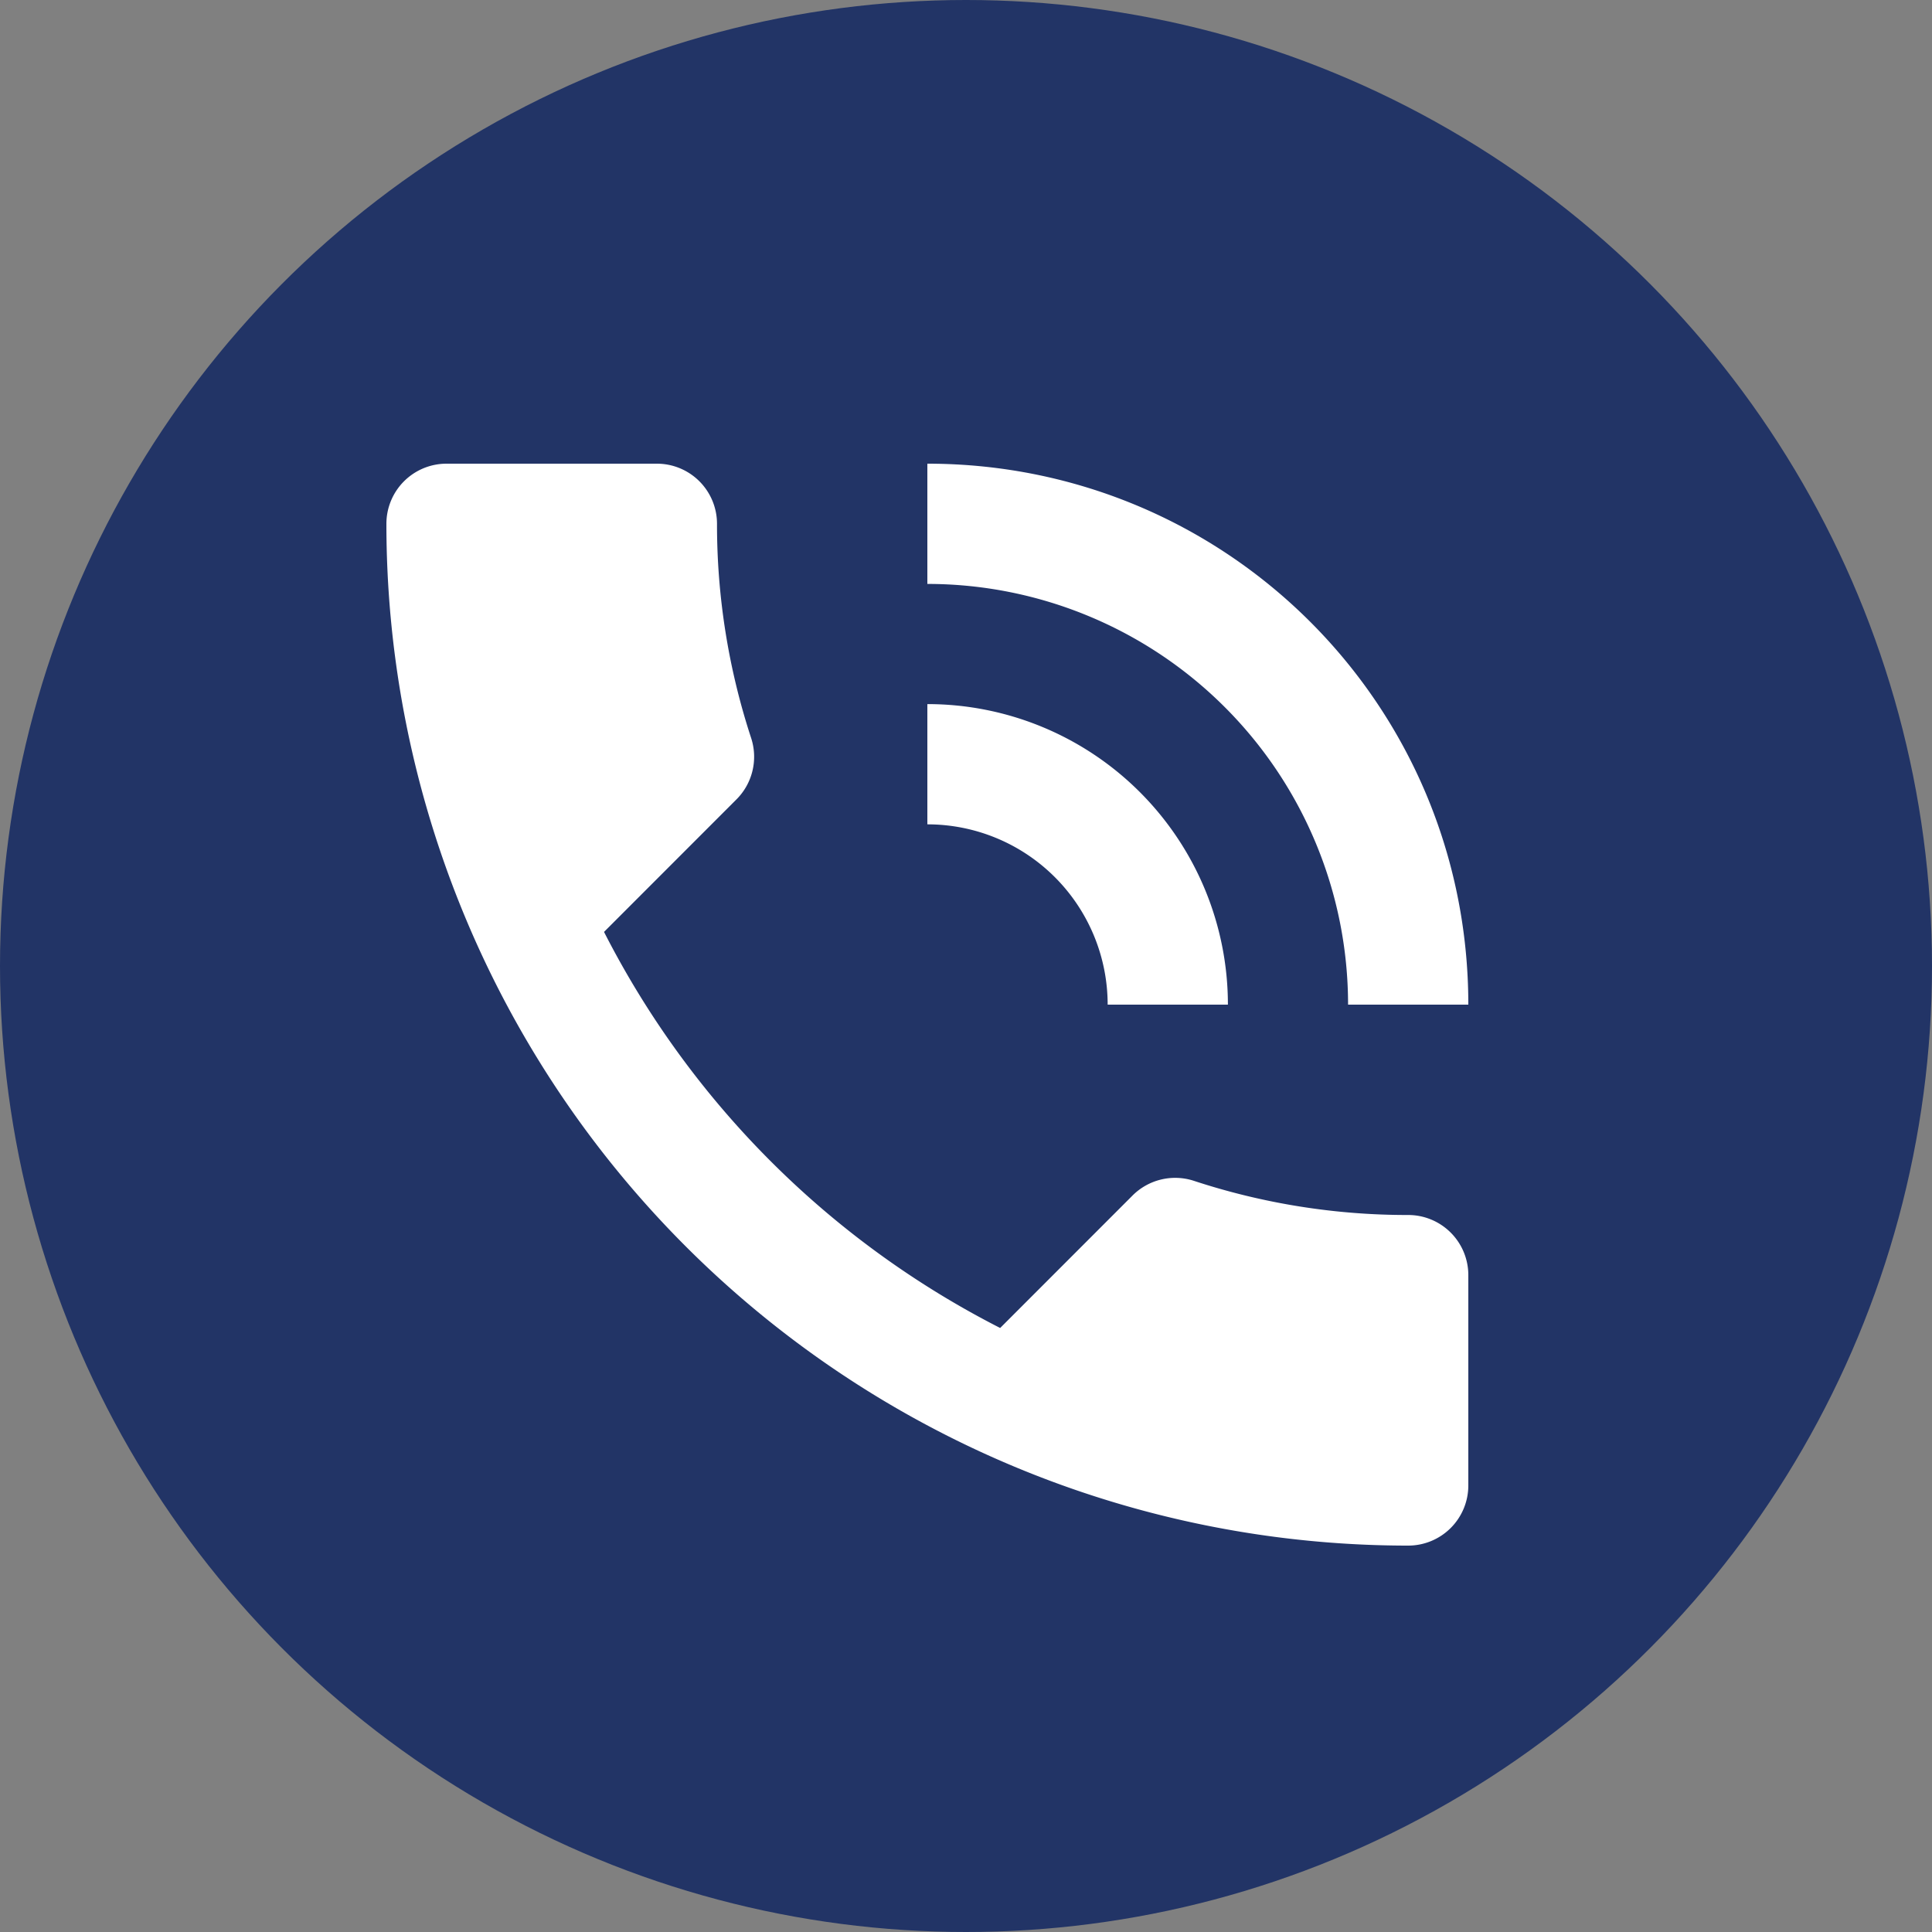<svg width="25" height="25" fill="none" xmlns="http://www.w3.org/2000/svg"><rect width="100%" height="100%" fill="#808080" stroke="none"/><g clip-path="url(#clip0_174_641)"><circle cx="12.5" cy="12.5" r="12.5" fill="#223466"/><path d="M14.333 13h1.556A3.889 3.889 0 0012 9.111v1.556A2.333 2.333 0 0114.333 13zm3.111 0H19c0-3.889-3.134-7-7-7v1.556A5.445 5.445 0 0117.444 13zm.778 2.722a8.835 8.835 0 01-2.776-.443.78.78 0 00-.794.194l-1.71 1.711a11.738 11.738 0 01-5.126-5.125l1.71-1.711a.78.78 0 00.195-.794 8.866 8.866 0 01-.443-2.776A.778.778 0 008.5 6H5.778A.778.778 0 005 6.778 13.222 13.222 0 0018.222 20a.778.778 0 00.778-.778V16.5a.778.778 0 00-.778-.778z" fill="#fff"/></g><defs><clipPath id="clip0_174_641"><path fill="#fff" d="M0 0h25v25H0z"/></clipPath></defs></svg>